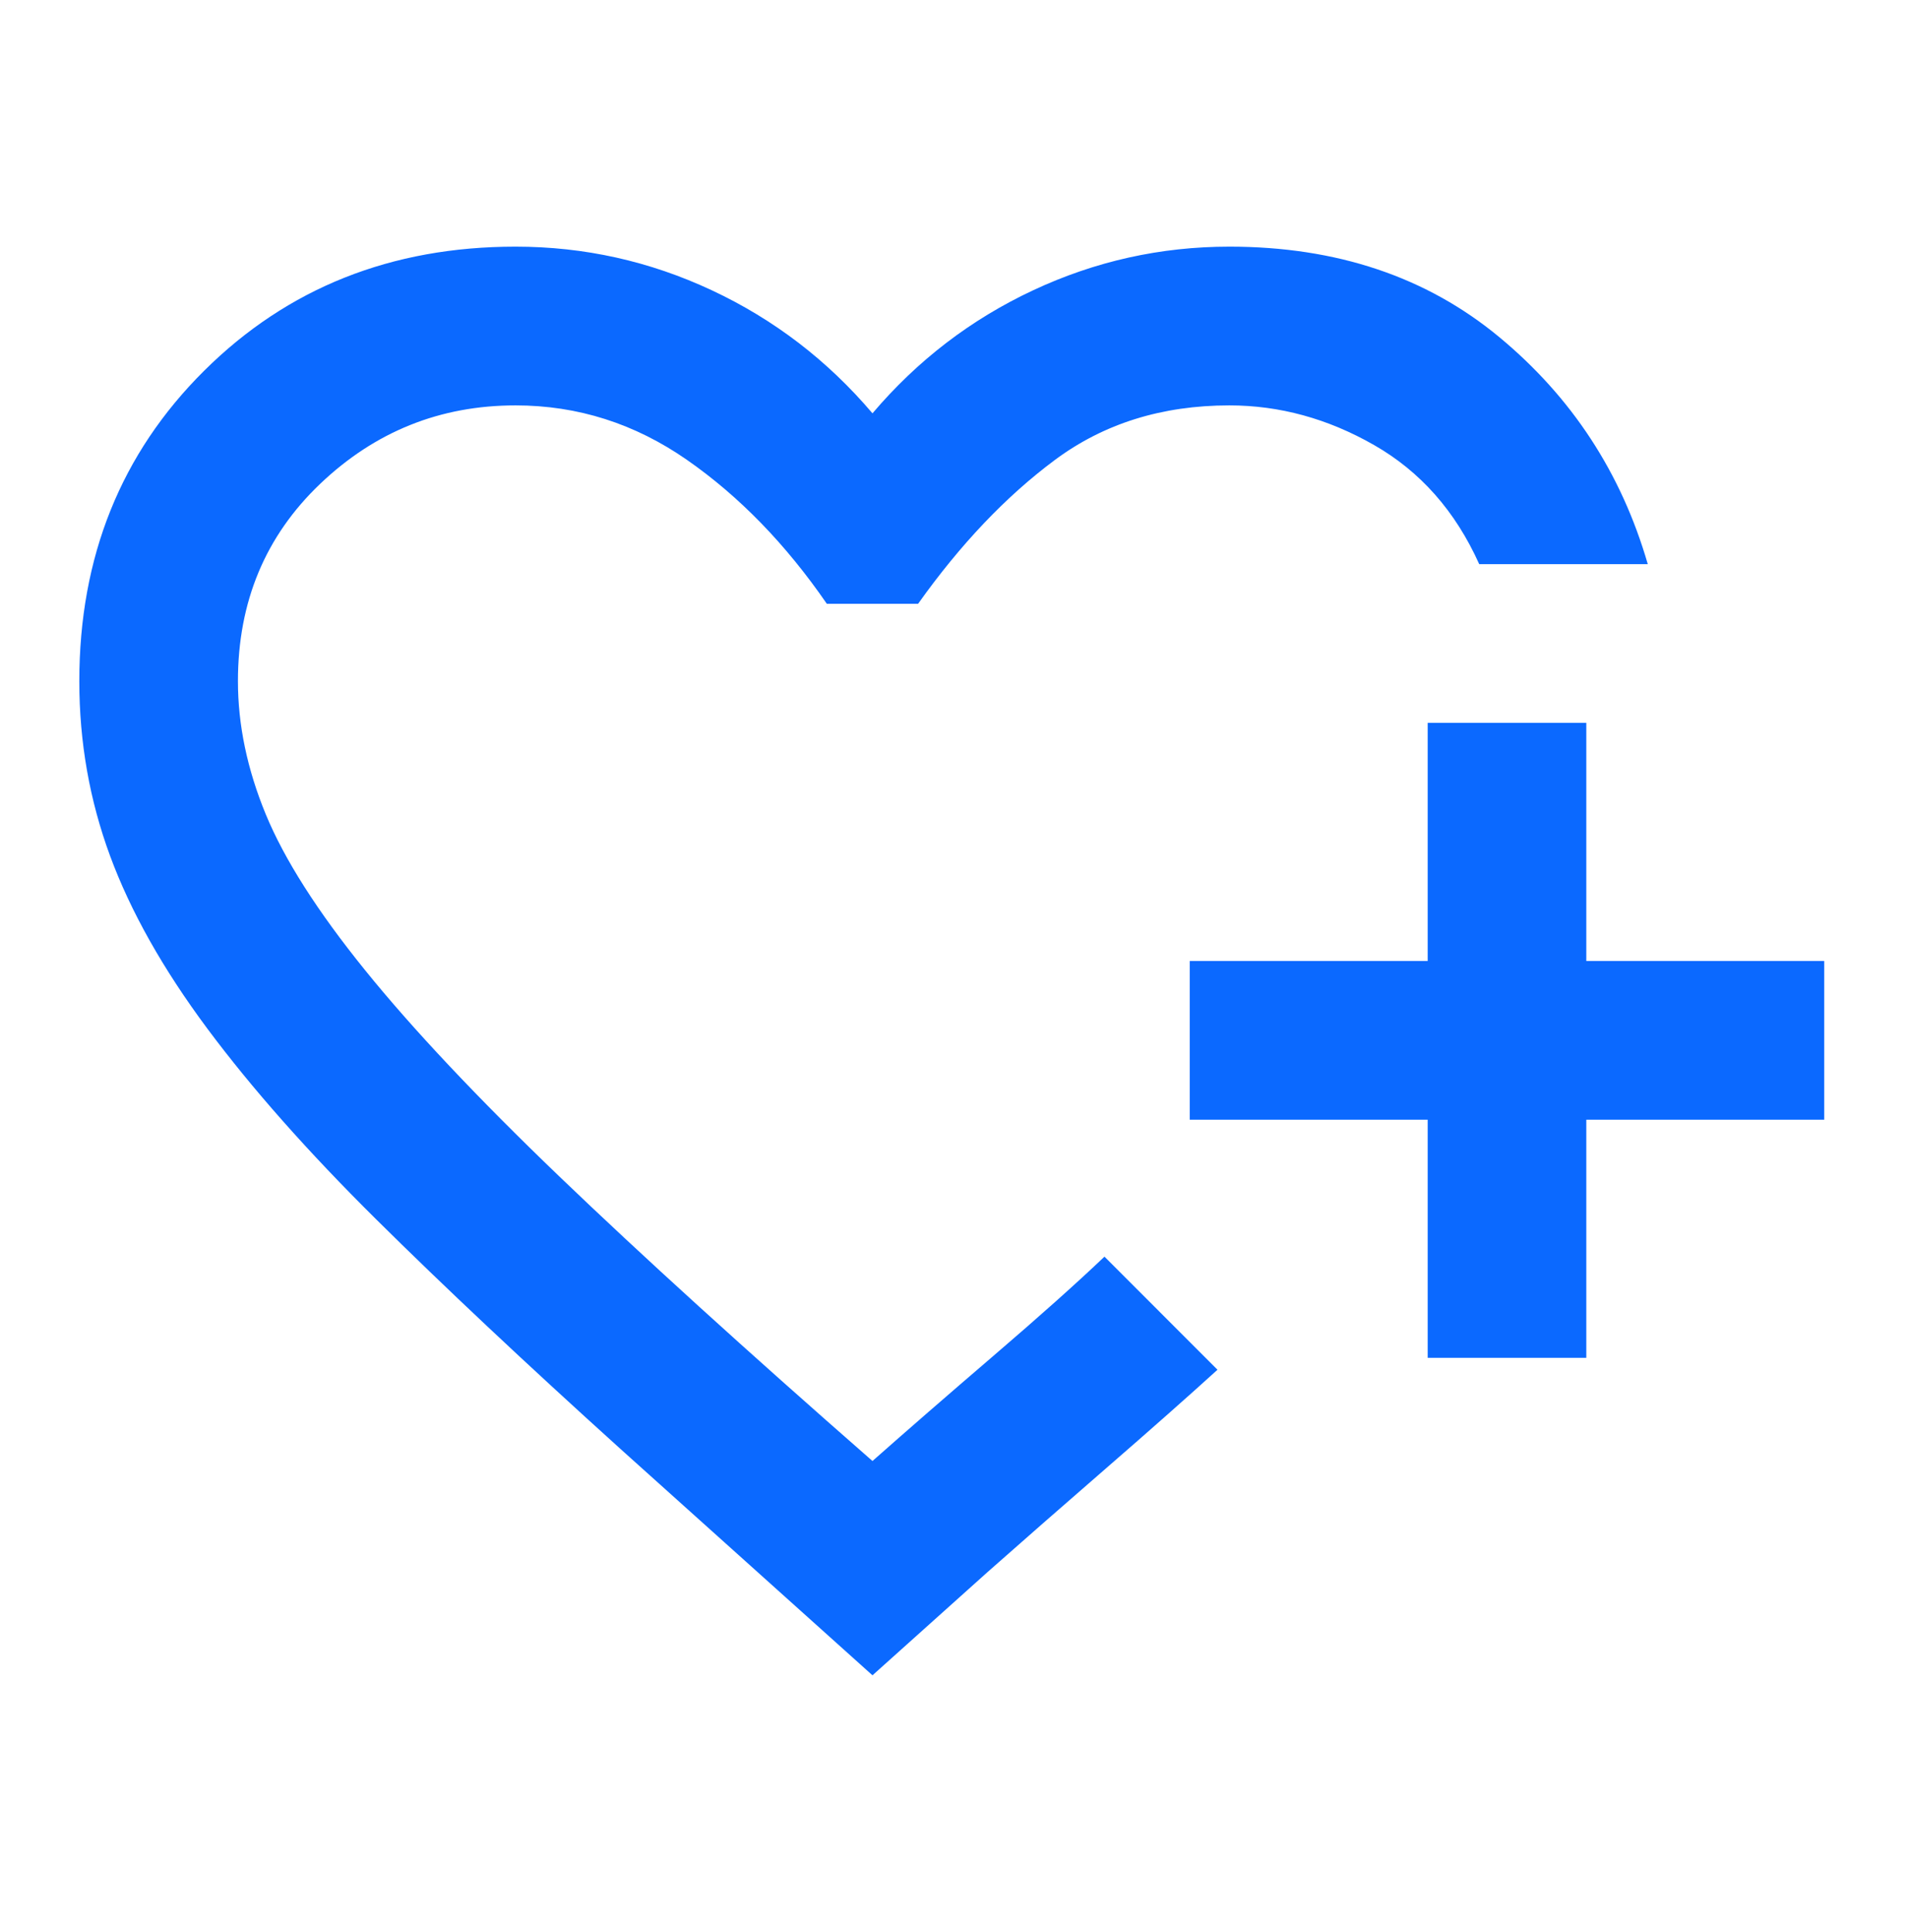 <svg width="81" height="82" viewBox="0 0 81 82" fill="none" xmlns="http://www.w3.org/2000/svg">
<g id="heart_plus_FILL0_wght400_GRAD0_opsz24">
<path id="Vector" d="M37.039 71.109L26.348 61.508C22.307 57.858 18.842 54.602 15.952 51.738C13.062 48.875 10.677 46.18 8.797 43.653C6.917 41.126 5.542 38.684 4.672 36.326C3.802 33.967 3.367 31.497 3.367 28.914C3.367 23.636 5.135 19.242 8.67 15.733C12.206 12.224 16.611 10.469 21.887 10.469C24.805 10.469 27.583 11.087 30.22 12.322C32.858 13.557 35.131 15.298 37.039 17.544C38.947 15.298 41.219 13.557 43.857 12.322C46.495 11.087 49.273 10.469 52.191 10.469C56.736 10.469 60.553 11.747 63.639 14.301C66.726 16.856 68.83 20.071 69.953 23.945H62.797C61.787 21.699 60.3 20.015 58.336 18.892C56.372 17.768 54.323 17.207 52.191 17.207C49.329 17.207 46.859 17.979 44.783 19.523C42.707 21.067 40.771 23.103 38.975 25.629H35.102C33.363 23.103 31.385 21.067 29.168 19.523C26.951 17.979 24.524 17.207 21.887 17.207C18.688 17.207 15.924 18.316 13.595 20.534C11.266 22.752 10.101 25.545 10.101 28.914C10.101 30.767 10.494 32.648 11.28 34.557C12.066 36.466 13.469 38.67 15.489 41.168C17.509 43.667 20.259 46.587 23.738 49.928C27.218 53.268 31.651 57.297 37.039 62.013C38.498 60.722 40.209 59.234 42.173 57.55C44.138 55.865 45.709 54.462 46.888 53.339L47.645 54.096L49.287 55.739L50.928 57.381L51.686 58.139C50.451 59.262 48.88 60.652 46.972 62.308C45.064 63.965 43.38 65.439 41.921 66.73L37.039 71.109ZM60.609 57.634V47.527H50.507V40.789H60.609V30.683H67.343V40.789H77.444V47.527H67.343V57.634H60.609Z" fill="#0B69FF"/>
</g>
</svg>
